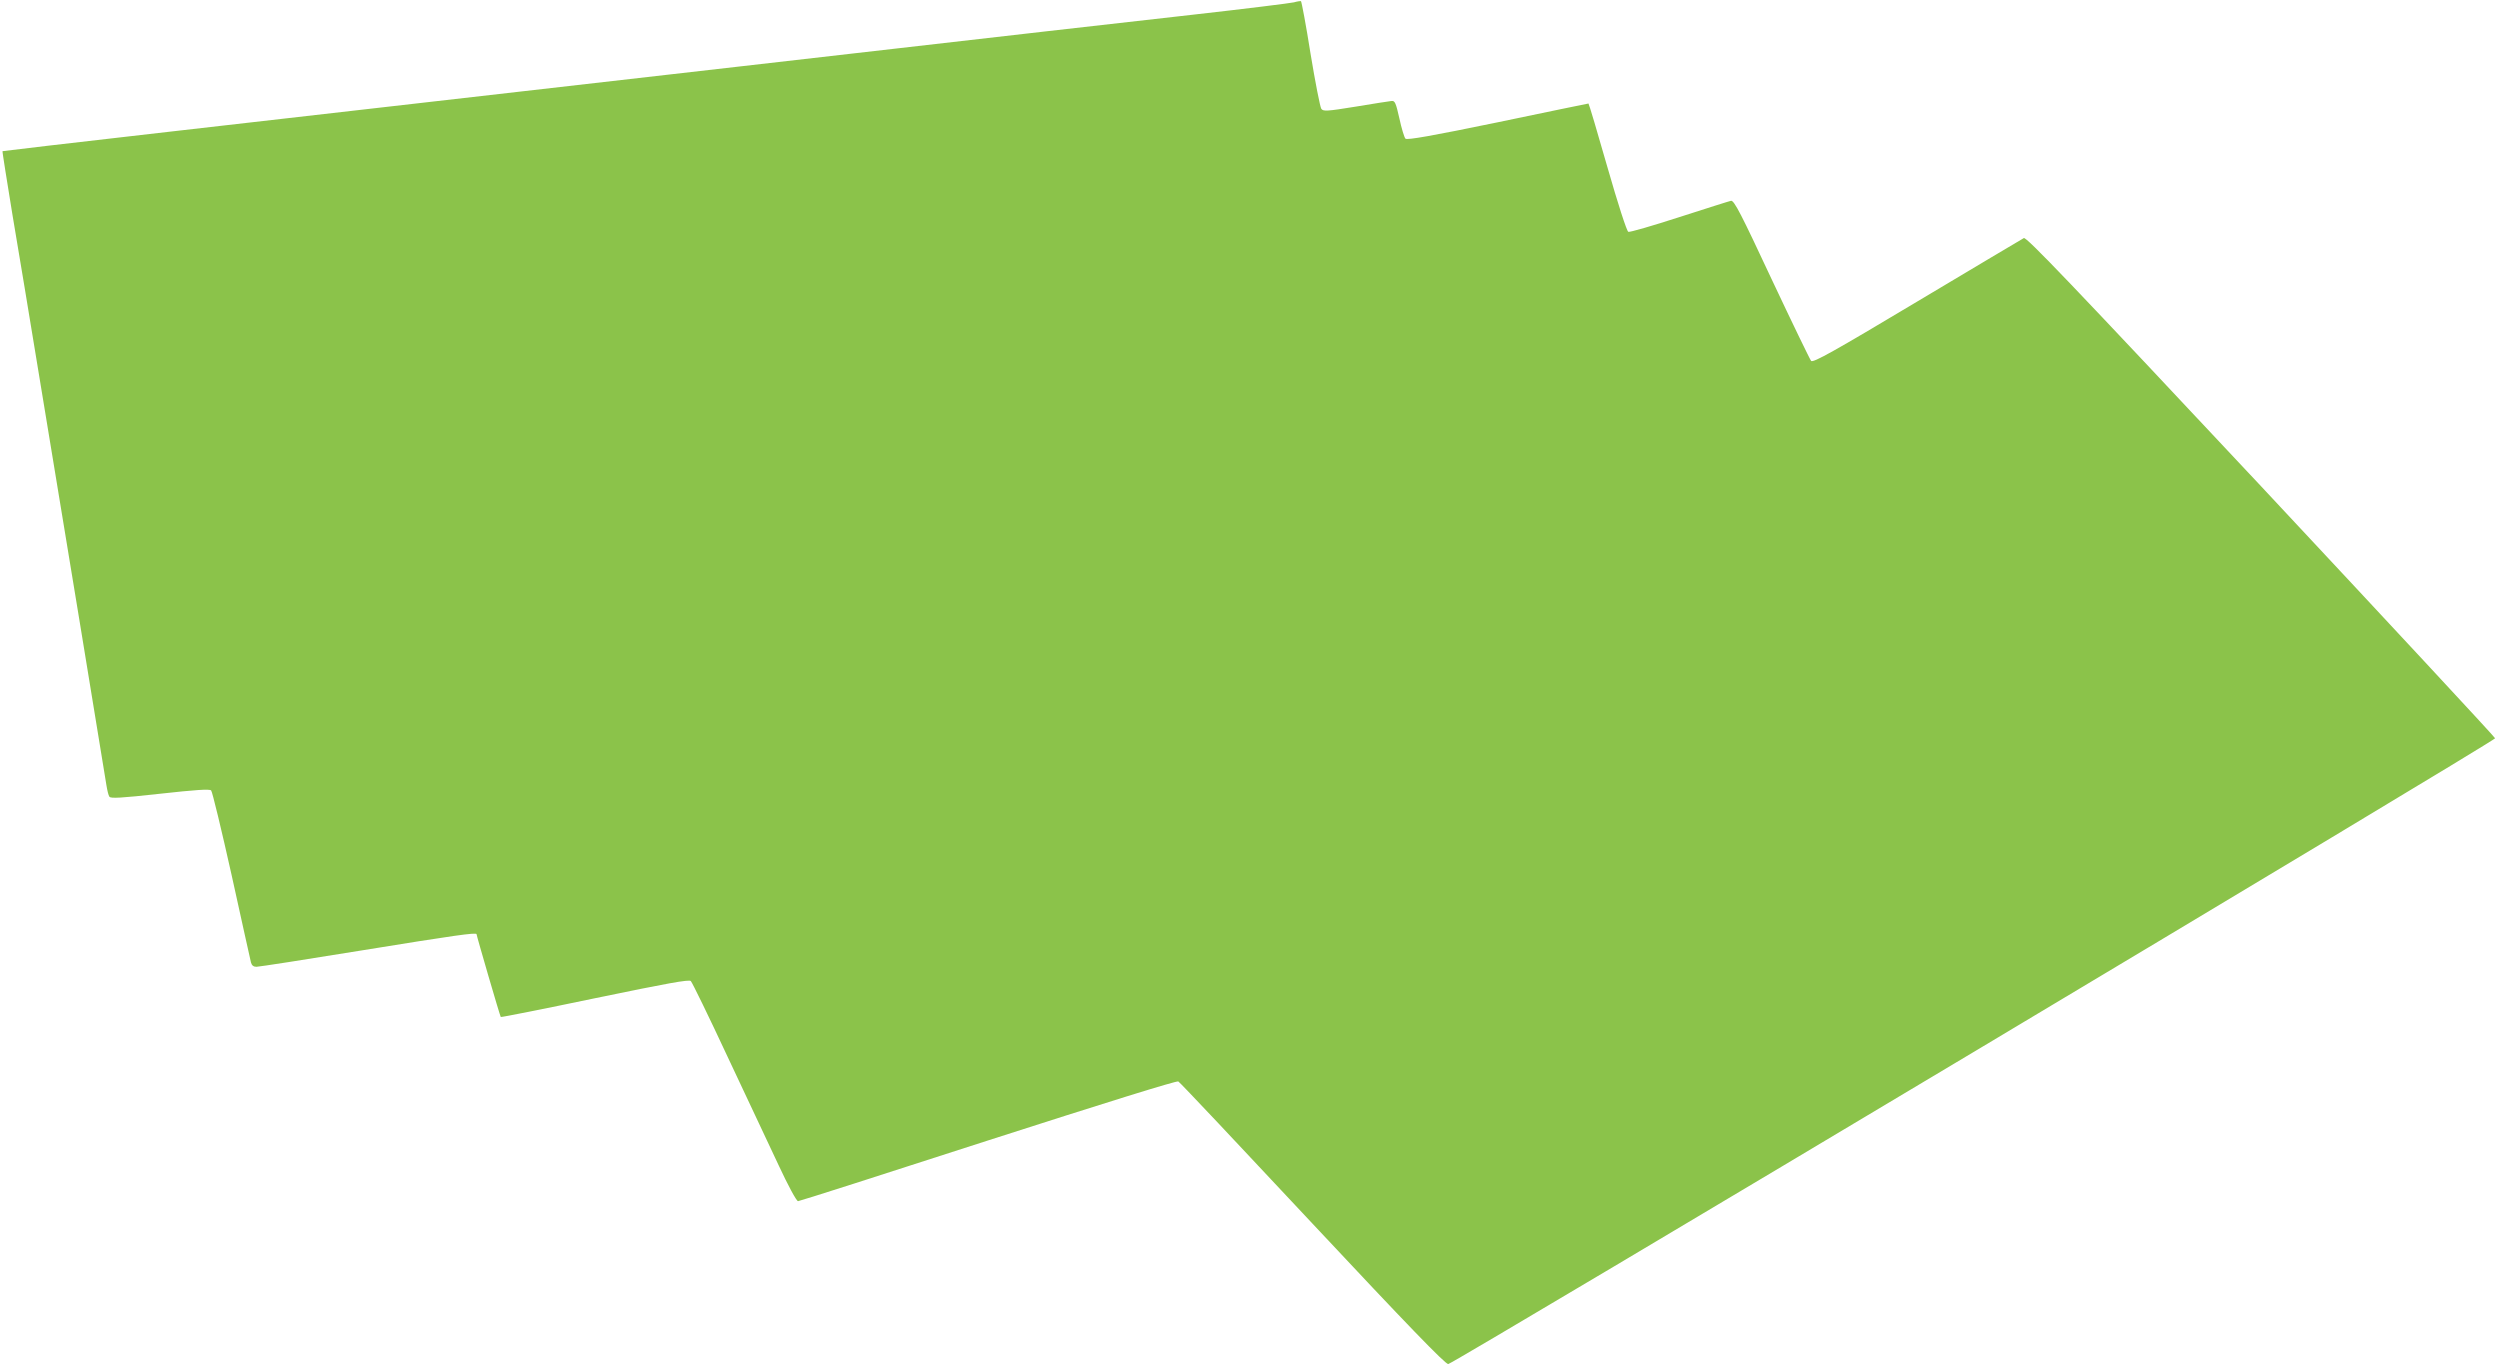 <?xml version="1.0" standalone="no"?>
<!DOCTYPE svg PUBLIC "-//W3C//DTD SVG 20010904//EN"
 "http://www.w3.org/TR/2001/REC-SVG-20010904/DTD/svg10.dtd">
<svg version="1.0" xmlns="http://www.w3.org/2000/svg"
 width="1280pt" height="701pt" viewBox="0 0 1280 701"
 preserveAspectRatio="xMidYMid meet">
<g transform="translate(0,701) scale(0.1,-0.1)"
fill="#8bc34a" stroke="none">
<path d="M6625 6998 c-16 -4 -248 -33 -515 -63 -267 -30 -604 -68 -750 -85
-146 -17 -499 -57 -785 -90 -286 -33 -639 -73 -785 -90 -303 -35 -1806 -207
-2980 -341 -437 -50 -796 -92 -797 -93 -2 -1 22 -148 51 -327 30 -178 91 -544
135 -814 44 -269 139 -843 210 -1275 71 -432 132 -806 136 -831 4 -25 10 -51
15 -58 6 -10 59 -7 259 15 181 20 254 25 262 17 6 -6 53 -201 105 -434 51
-233 96 -434 99 -447 4 -15 13 -22 28 -22 12 0 258 38 546 85 462 75 581 92
581 82 0 -8 120 -420 124 -424 2 -2 219 41 482 96 372 77 482 97 491 88 7 -7
92 -181 188 -387 97 -206 215 -457 262 -557 47 -101 91 -183 99 -183 7 0 445
140 973 311 591 190 966 307 974 302 8 -4 317 -332 687 -728 482 -515 680
-720 695 -719 24 1 5360 3190 5360 3204 0 5 -539 585 -1198 1290 -982 1048
-1202 1278 -1215 1271 -9 -5 -255 -151 -546 -325 -428 -256 -532 -314 -543
-304 -6 7 -97 195 -202 418 -157 336 -192 404 -208 402 -10 -2 -129 -40 -266
-84 -136 -44 -253 -78 -260 -75 -8 3 -54 146 -107 331 -51 179 -95 326 -97
326 -2 0 -211 -43 -464 -96 -339 -70 -465 -92 -473 -84 -6 6 -20 52 -31 103
-18 80 -23 92 -40 90 -11 -1 -94 -14 -184 -29 -148 -24 -166 -25 -176 -11 -6
9 -31 136 -55 282 -23 146 -46 267 -49 269 -3 1 -19 -1 -36 -6z"/>
</g>
</svg>
